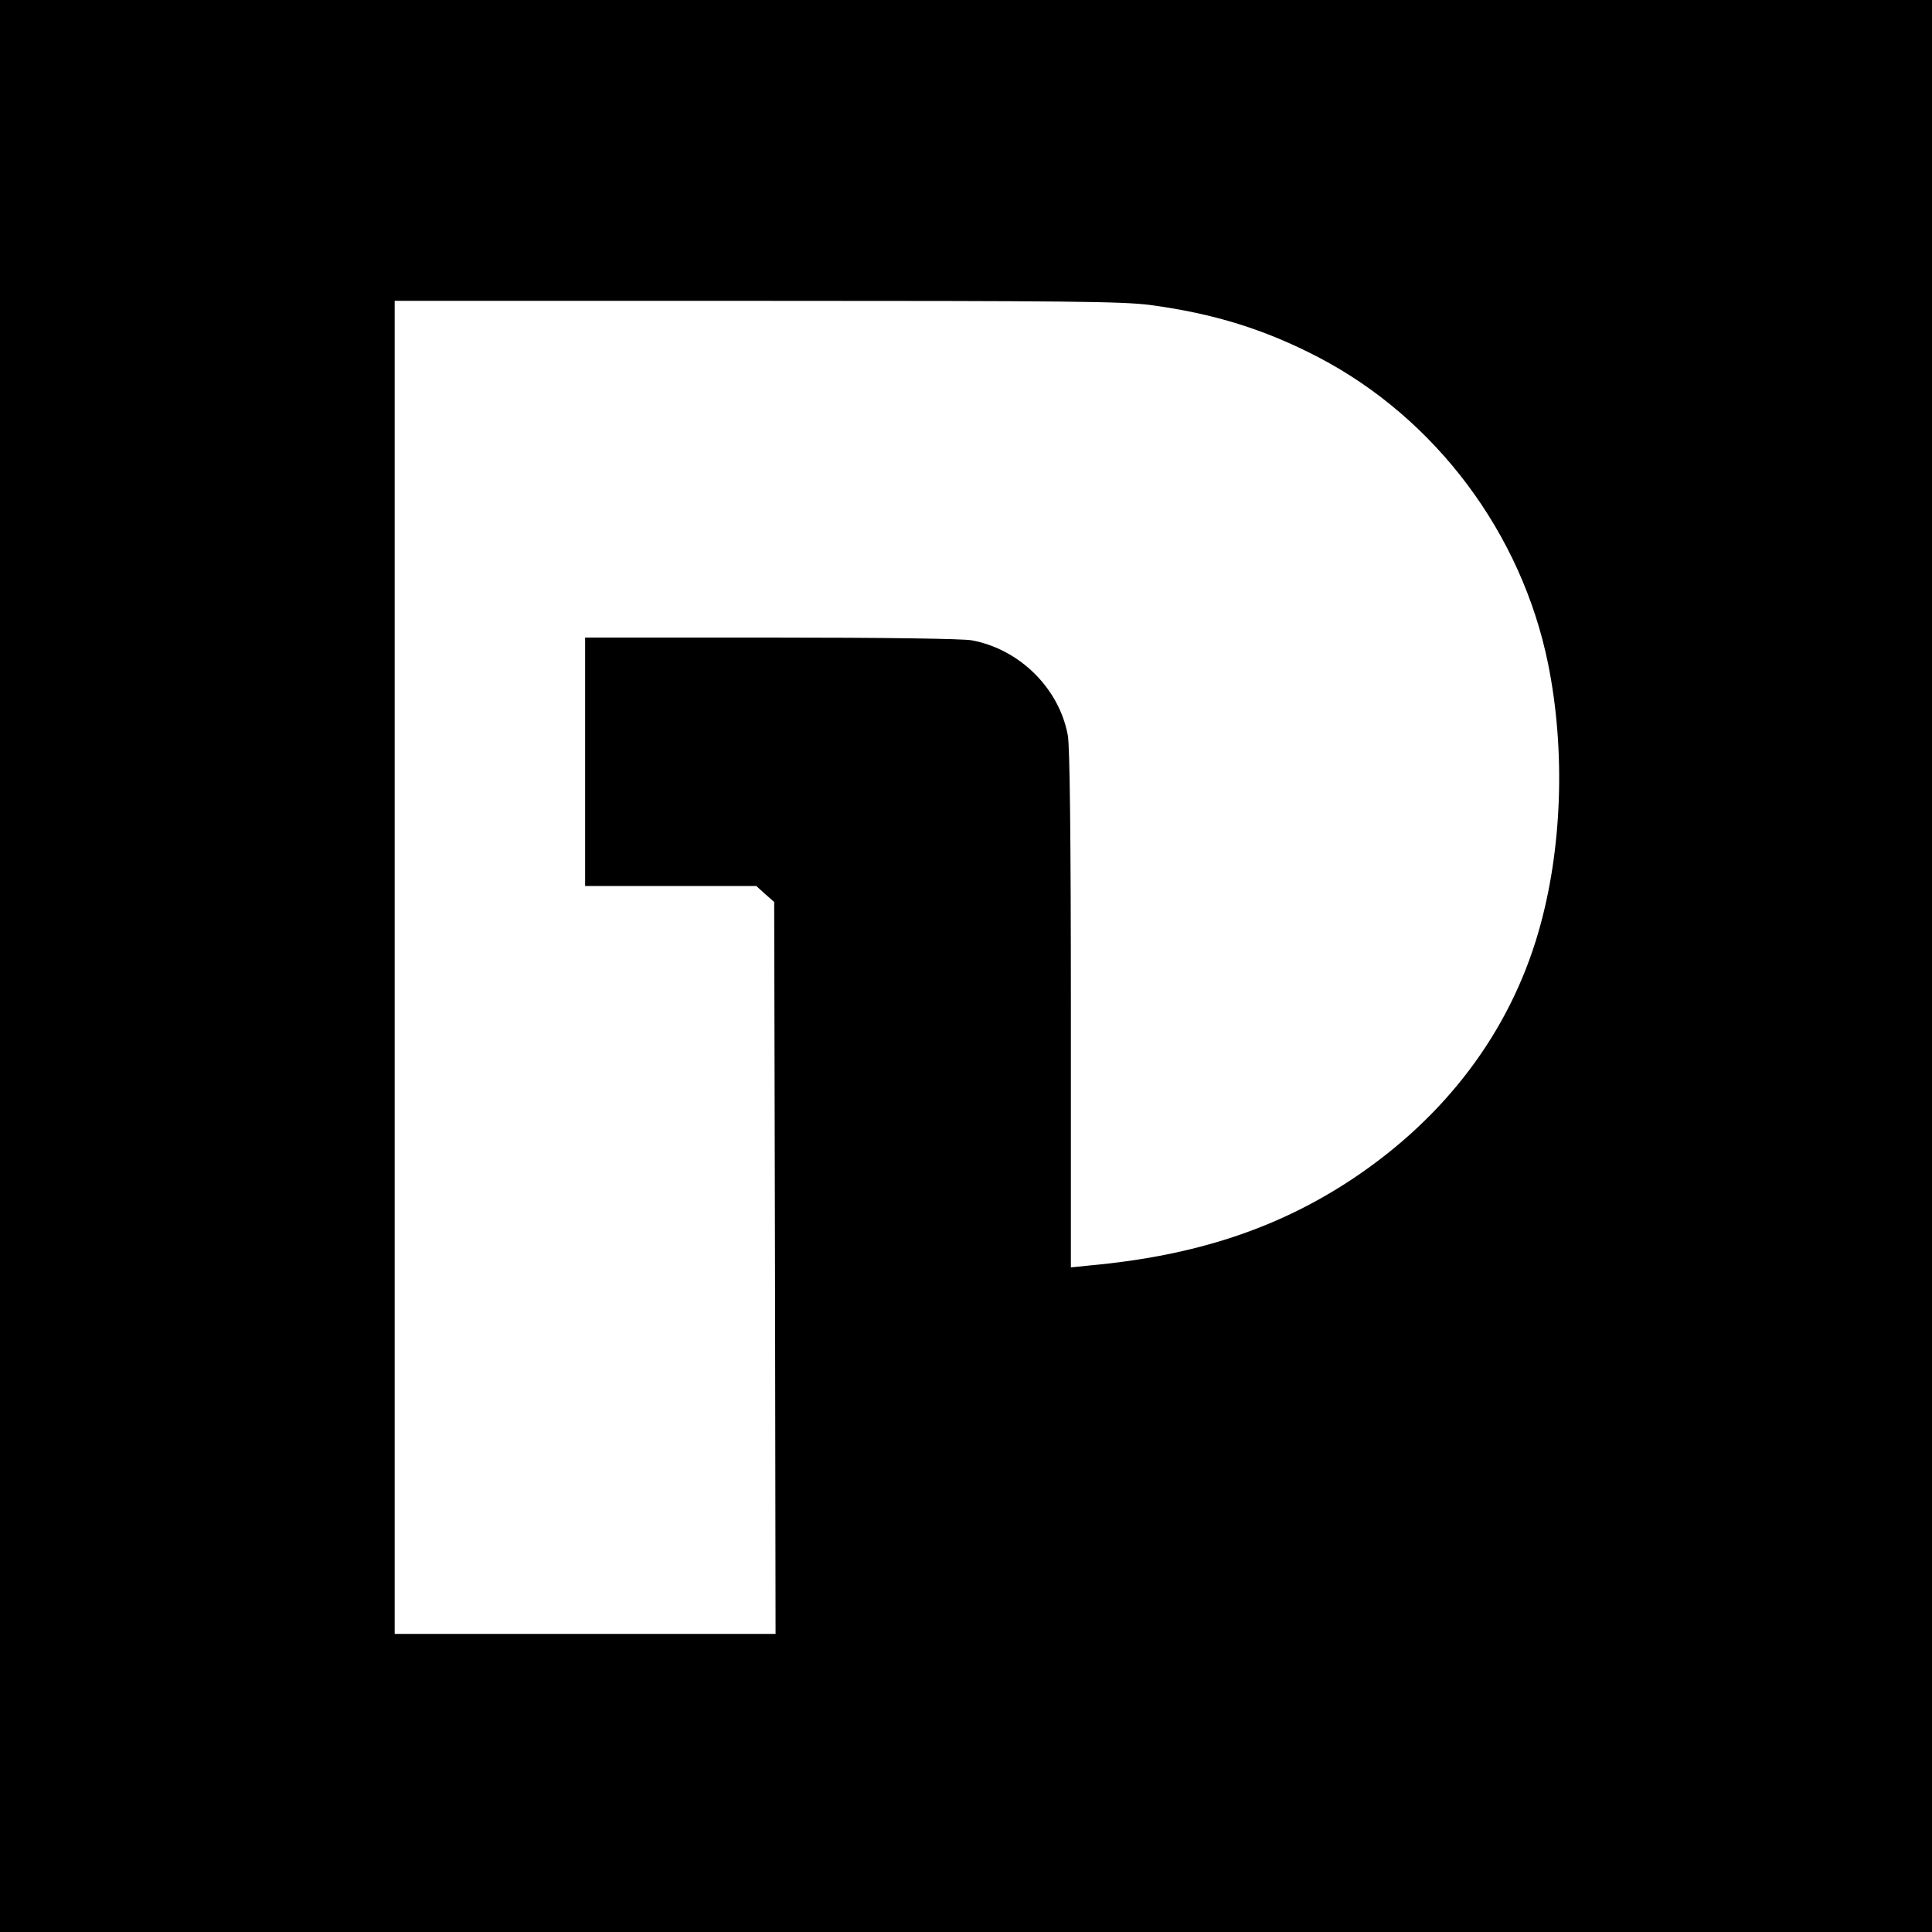 <?xml version="1.0" standalone="no"?>
<!DOCTYPE svg PUBLIC "-//W3C//DTD SVG 20010904//EN"
 "http://www.w3.org/TR/2001/REC-SVG-20010904/DTD/svg10.dtd">
<svg version="1.0" xmlns="http://www.w3.org/2000/svg"
 width="700pt" height="700pt" viewBox="0 0 700 700"
 preserveAspectRatio="xMidYMid meet">
<g transform="translate(0,700) scale(0.1,-0.1)"
fill="#000000" stroke="none">
<path d="M0 3500 l0 -3500 3500 0 3500 0 0 3500 0 3500 -3500 0 -3500 0 0
-3500z m4167 2395 c231 -31 415 -88 611 -190 424 -222 735 -637 831 -1110 64
-316 51 -676 -35 -972 -105 -363 -337 -670 -673 -894 -271 -180 -570 -279
-953 -314 l-68 -7 0 934 c0 631 -4 953 -11 993 -31 171 -175 313 -348 345 -33
6 -318 10 -727 10 l-674 0 0 -450 0 -450 310 0 310 0 32 -29 33 -29 3 -1326 2
-1326 -690 0 -690 0 0 2415 0 2415 1309 0 c1122 0 1327 -2 1428 -15z"/>
</g>
</svg>
